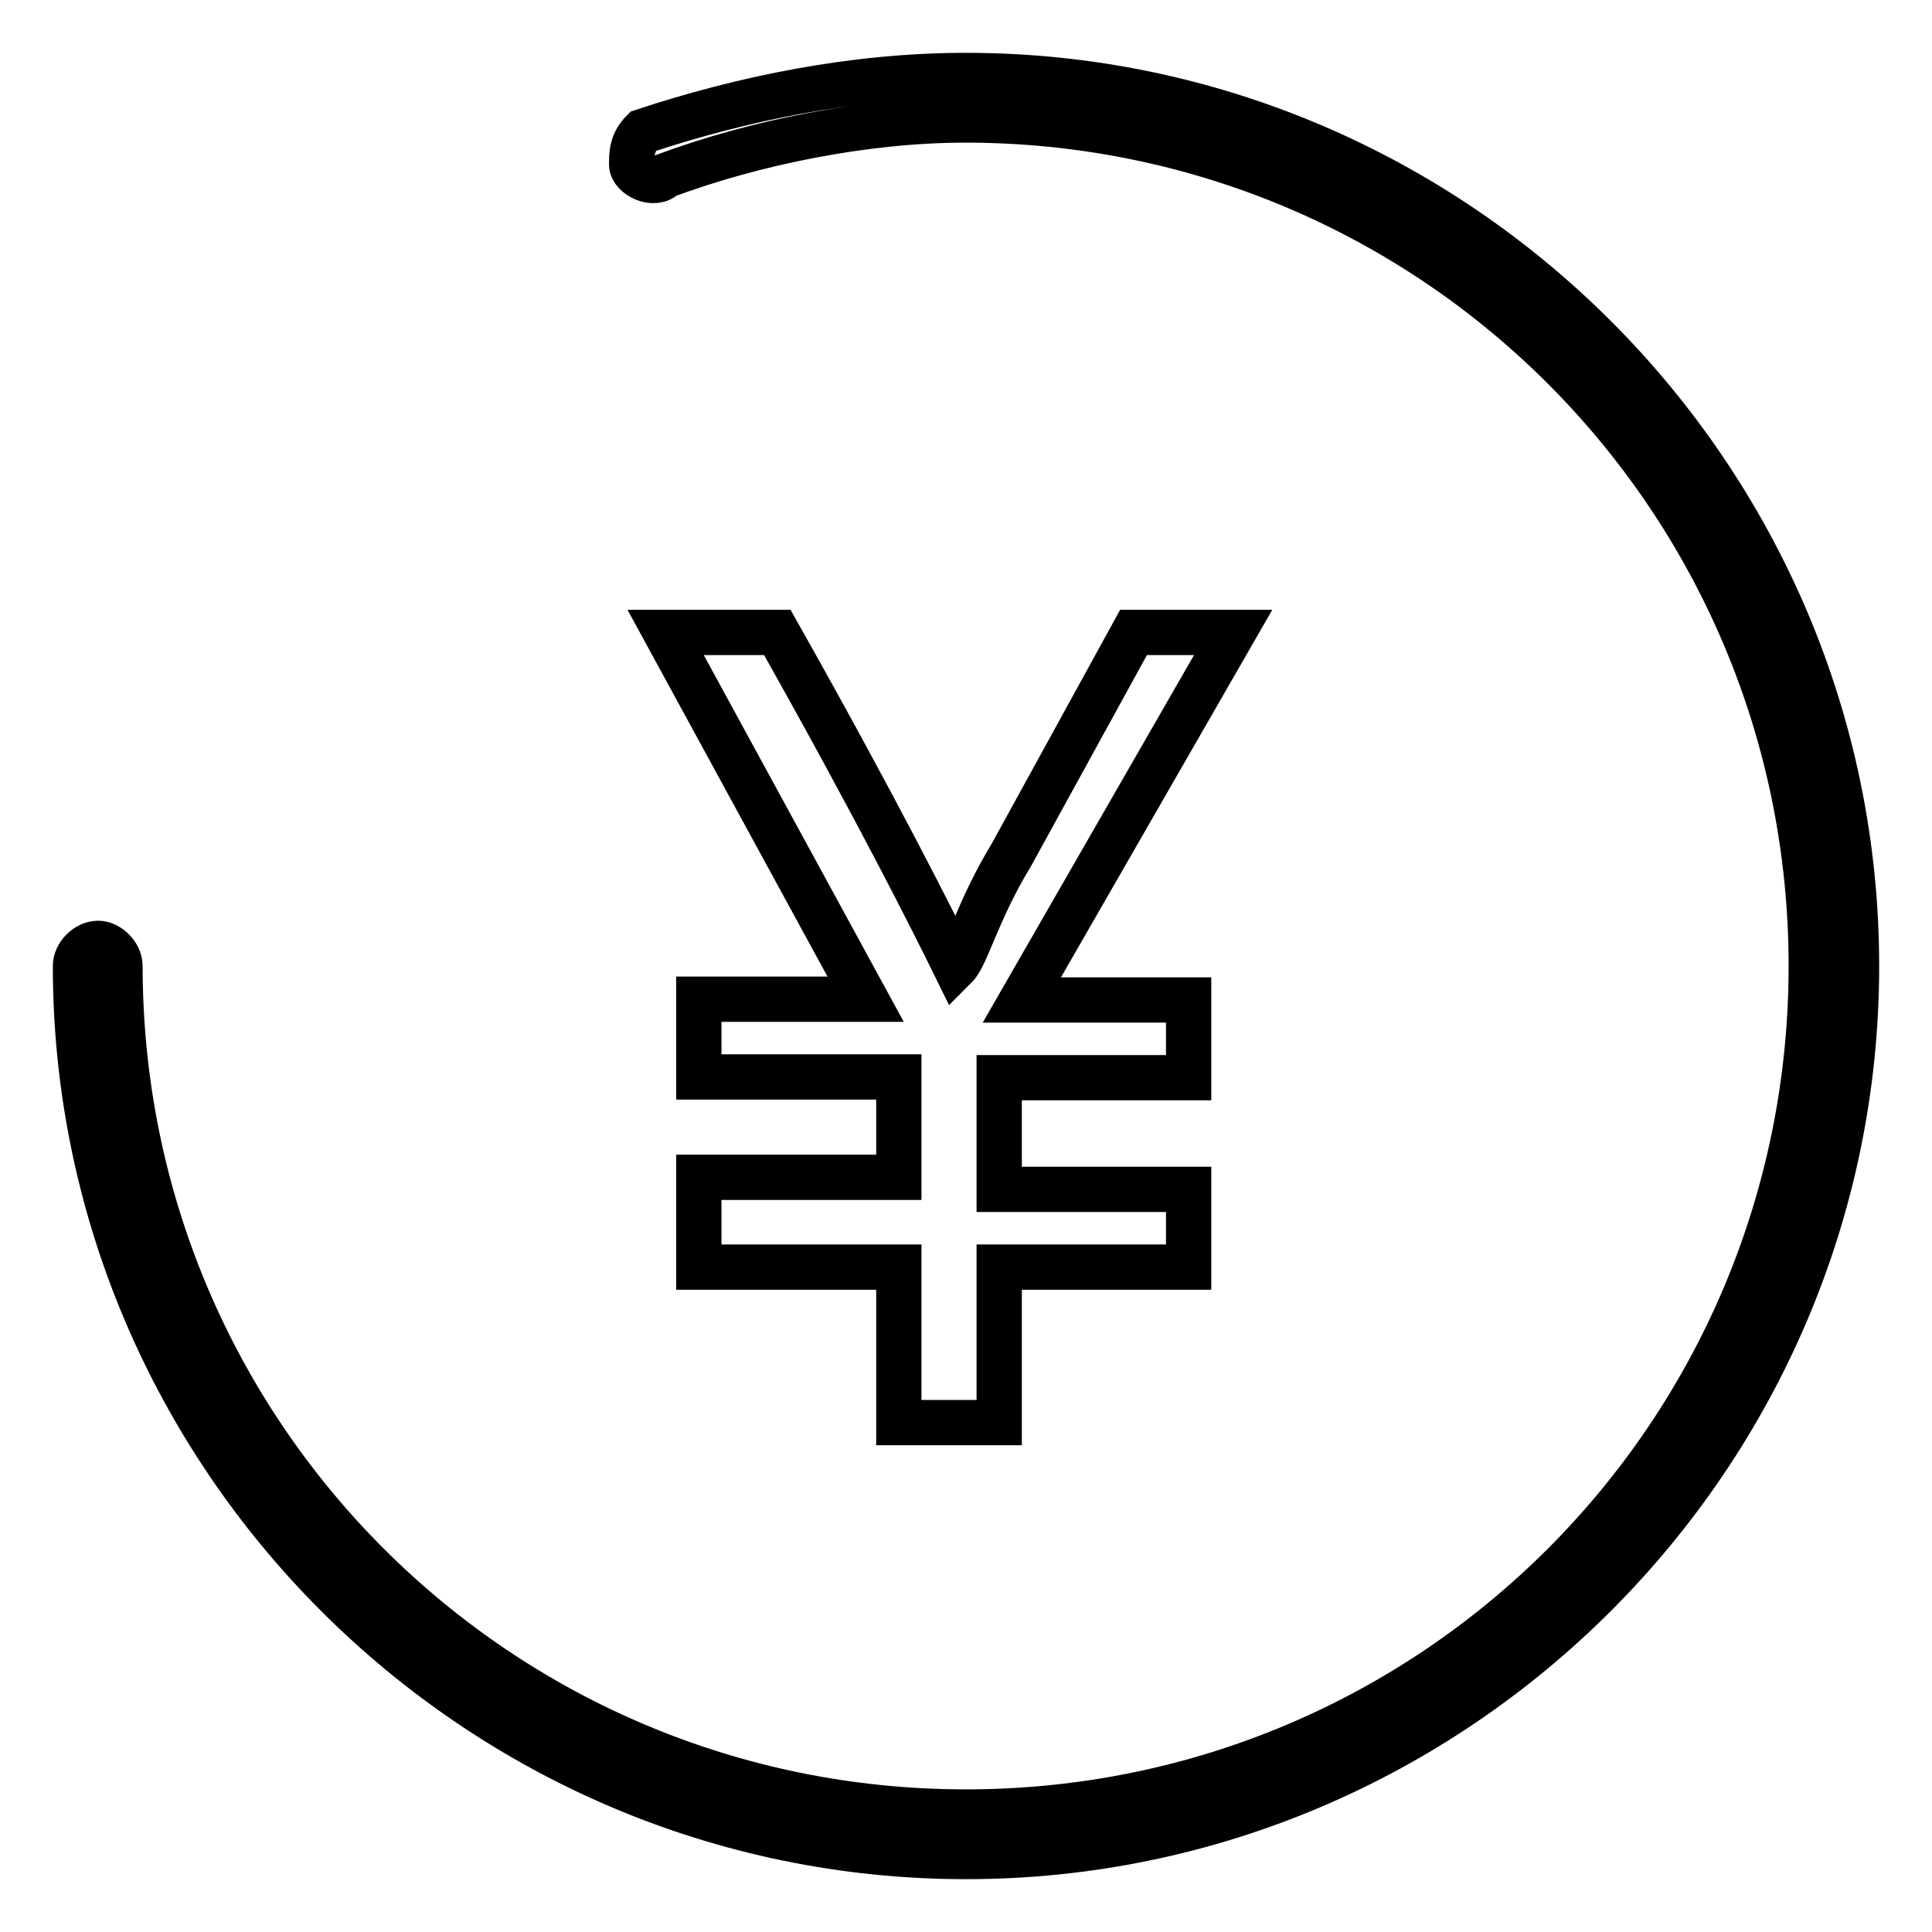 <?xml version="1.0" encoding="utf-8"?>
<!-- Svg Vector Icons : http://www.onlinewebfonts.com/icon -->
<!DOCTYPE svg PUBLIC "-//W3C//DTD SVG 1.1//EN" "http://www.w3.org/Graphics/SVG/1.1/DTD/svg11.dtd">
<svg version="1.1" xmlns="http://www.w3.org/2000/svg" xmlns:xlink="http://www.w3.org/1999/xlink" x="0px" y="0px" viewBox="0 0 256 256" enable-background="new 0 0 256 256" xml:space="preserve">
<g> <path stroke-width="6" fill-opacity="0" stroke="#000000"  d="M163.4,83.8l-28,48.7h22.1v10.3h-25.1v14.8h25.1v10.3h-25.1v20.6h-13.3v-20.6H92.6V156h26.5v-13.3H92.6 v-10.3h22.1L88.2,83.8h14.8c13.3,23.6,20.7,38.4,23.6,44.3l0,0c1.5-1.5,2.9-7.4,7.4-14.8l16.2-29.5H163.4z M128,10 c-14.8,0-29.5,3-42.8,7.4c-1.5,1.5-1.5,3-1.5,4.4c0,1.5,3,3,4.4,1.5c11.8-4.4,26.6-7.4,39.8-7.4c62,0,112.1,50.1,112.1,112.1 S190,240.1,128,240.1S15.9,190,15.9,128c0-1.5-1.5-3-2.9-3c-1.5,0-3,1.5-3,3c0,64.9,53.1,118,118,118c64.9,0,118-53.1,118-118 C246,63.1,192.9,10,128,10z"/></g>
</svg>